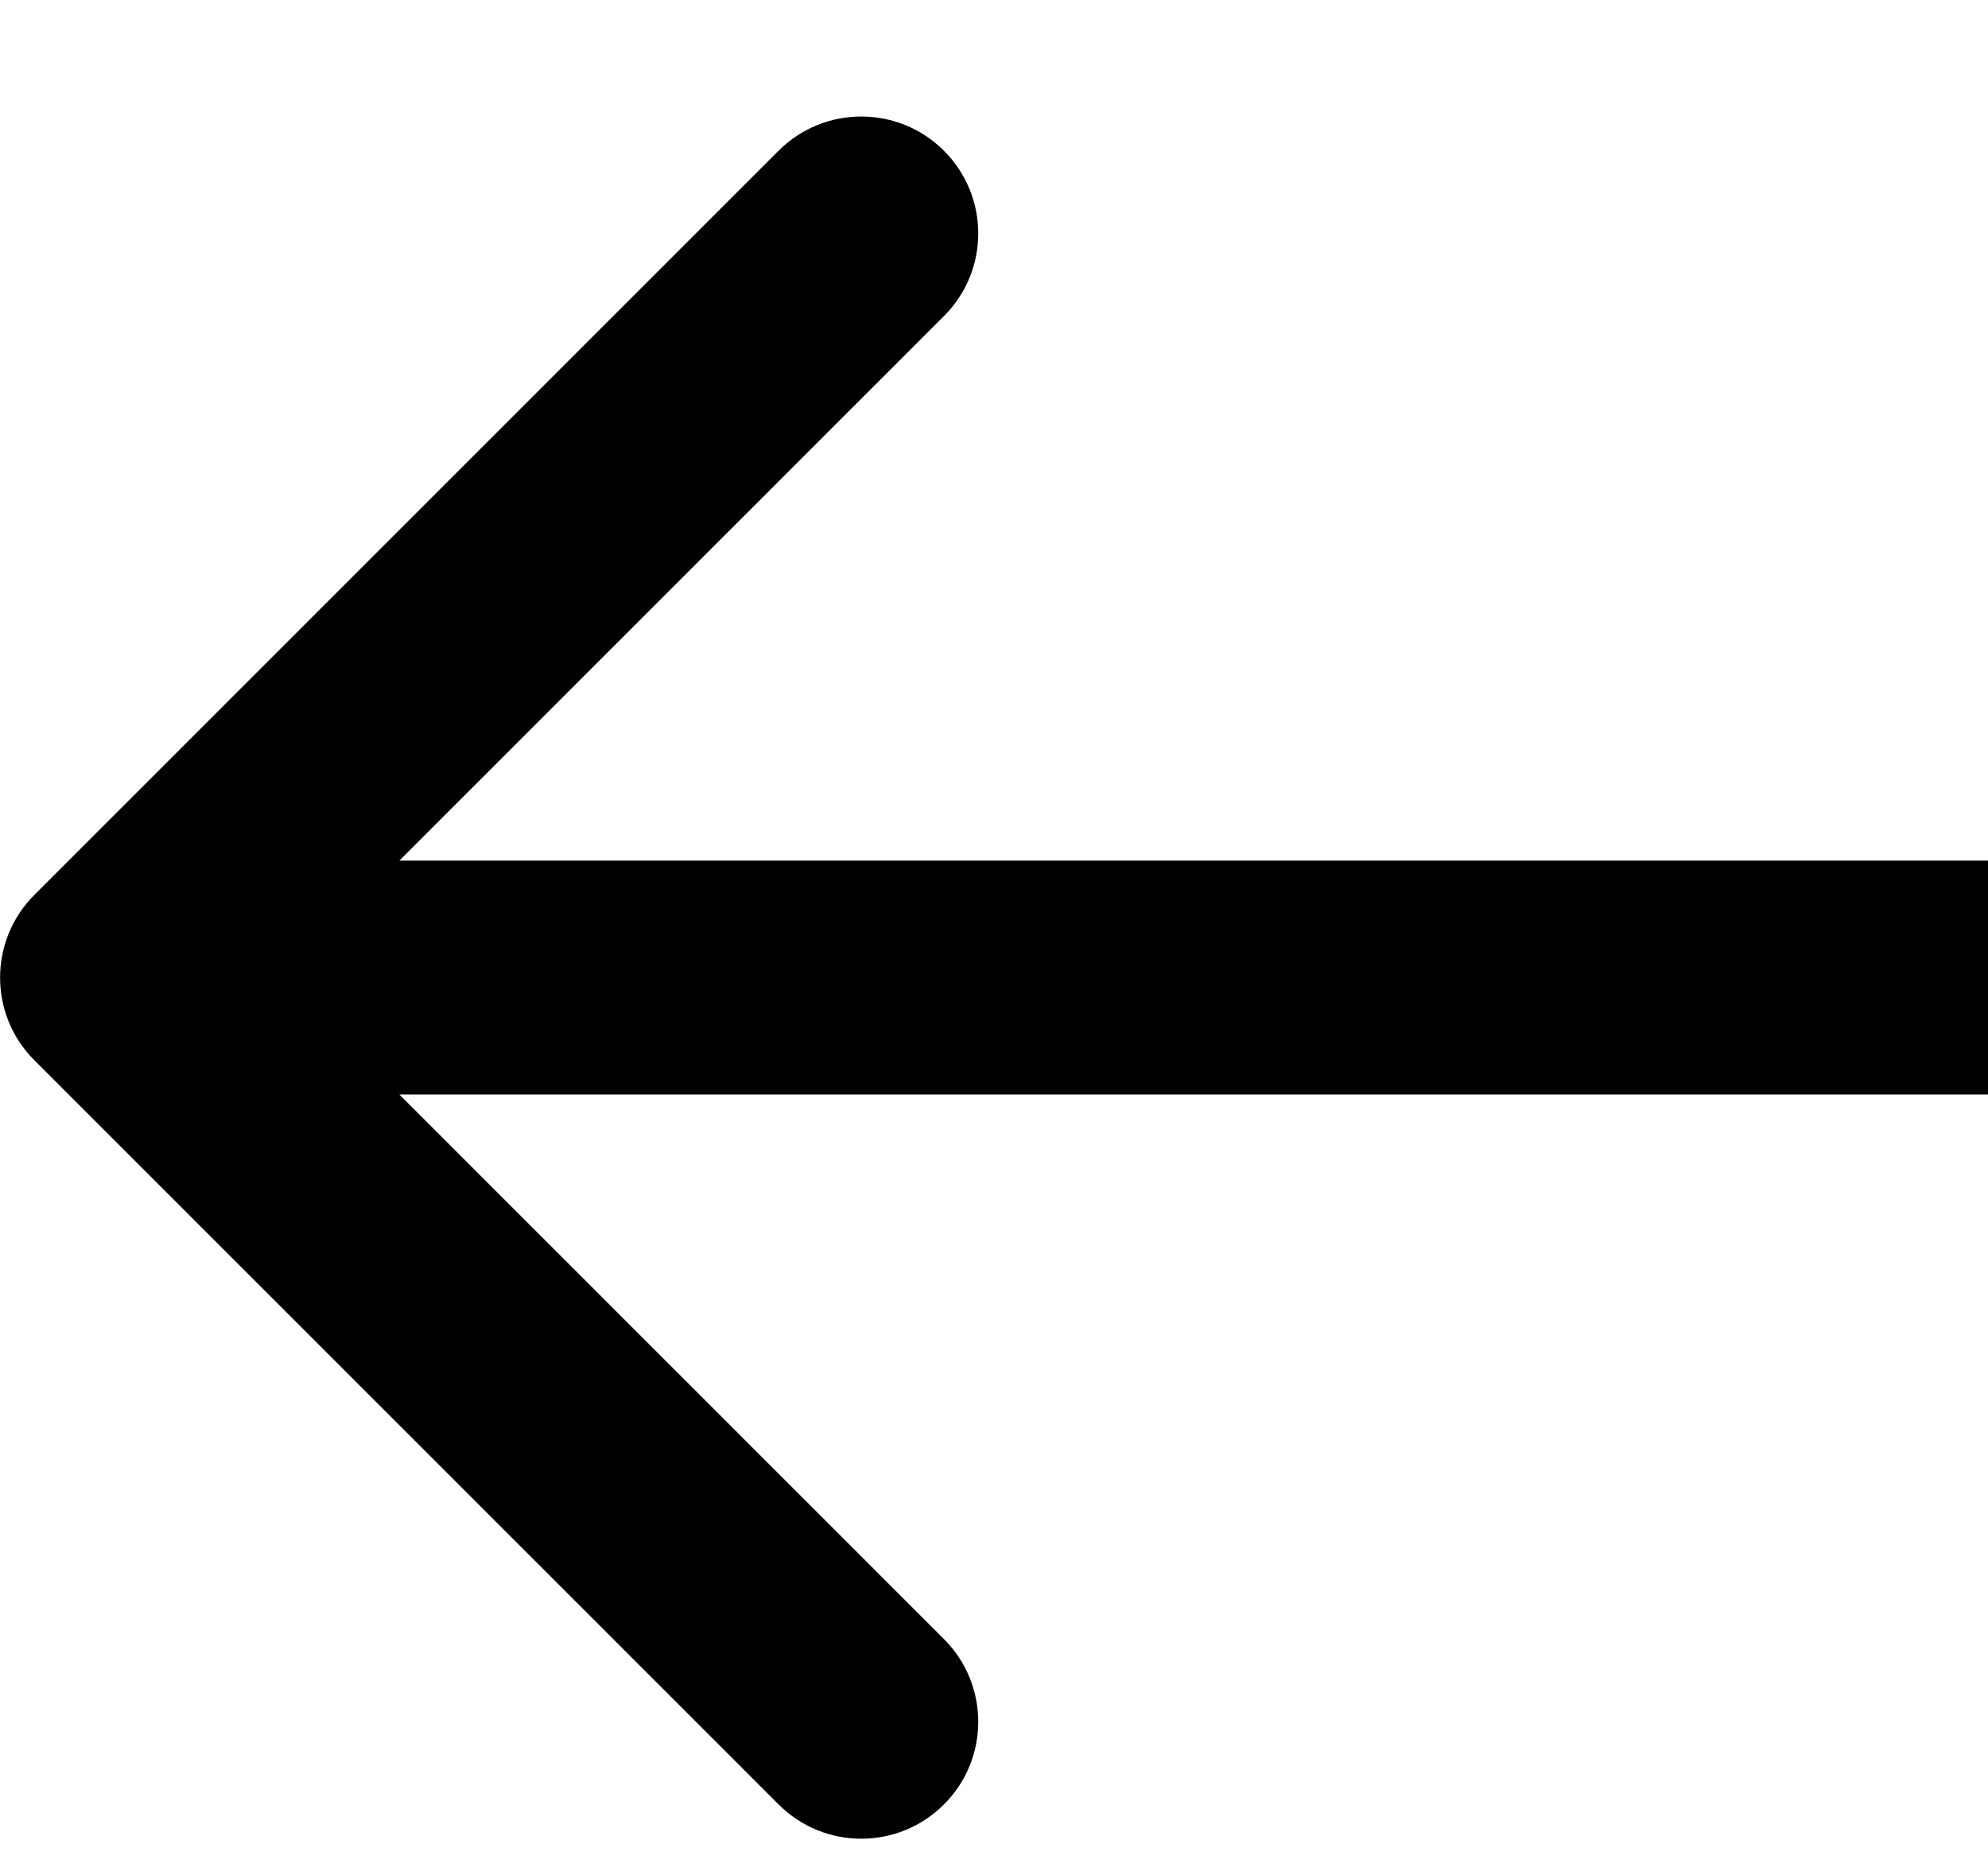 <svg width="17" height="16" viewBox="0 0 17 16" fill="none" xmlns="http://www.w3.org/2000/svg">
<path d="M0.294 7.653C-0.097 8.044 -0.097 8.677 0.294 9.067L6.658 15.431C7.048 15.822 7.682 15.822 8.072 15.431C8.463 15.041 8.463 14.408 8.072 14.017L2.415 8.36L8.072 2.703C8.463 2.313 8.463 1.68 8.072 1.289C7.682 0.899 7.048 0.899 6.658 1.289L0.294 7.653ZM17.001 7.36L1.001 7.36V9.36L17.001 9.36V7.36Z" fill="black"/>
</svg>
